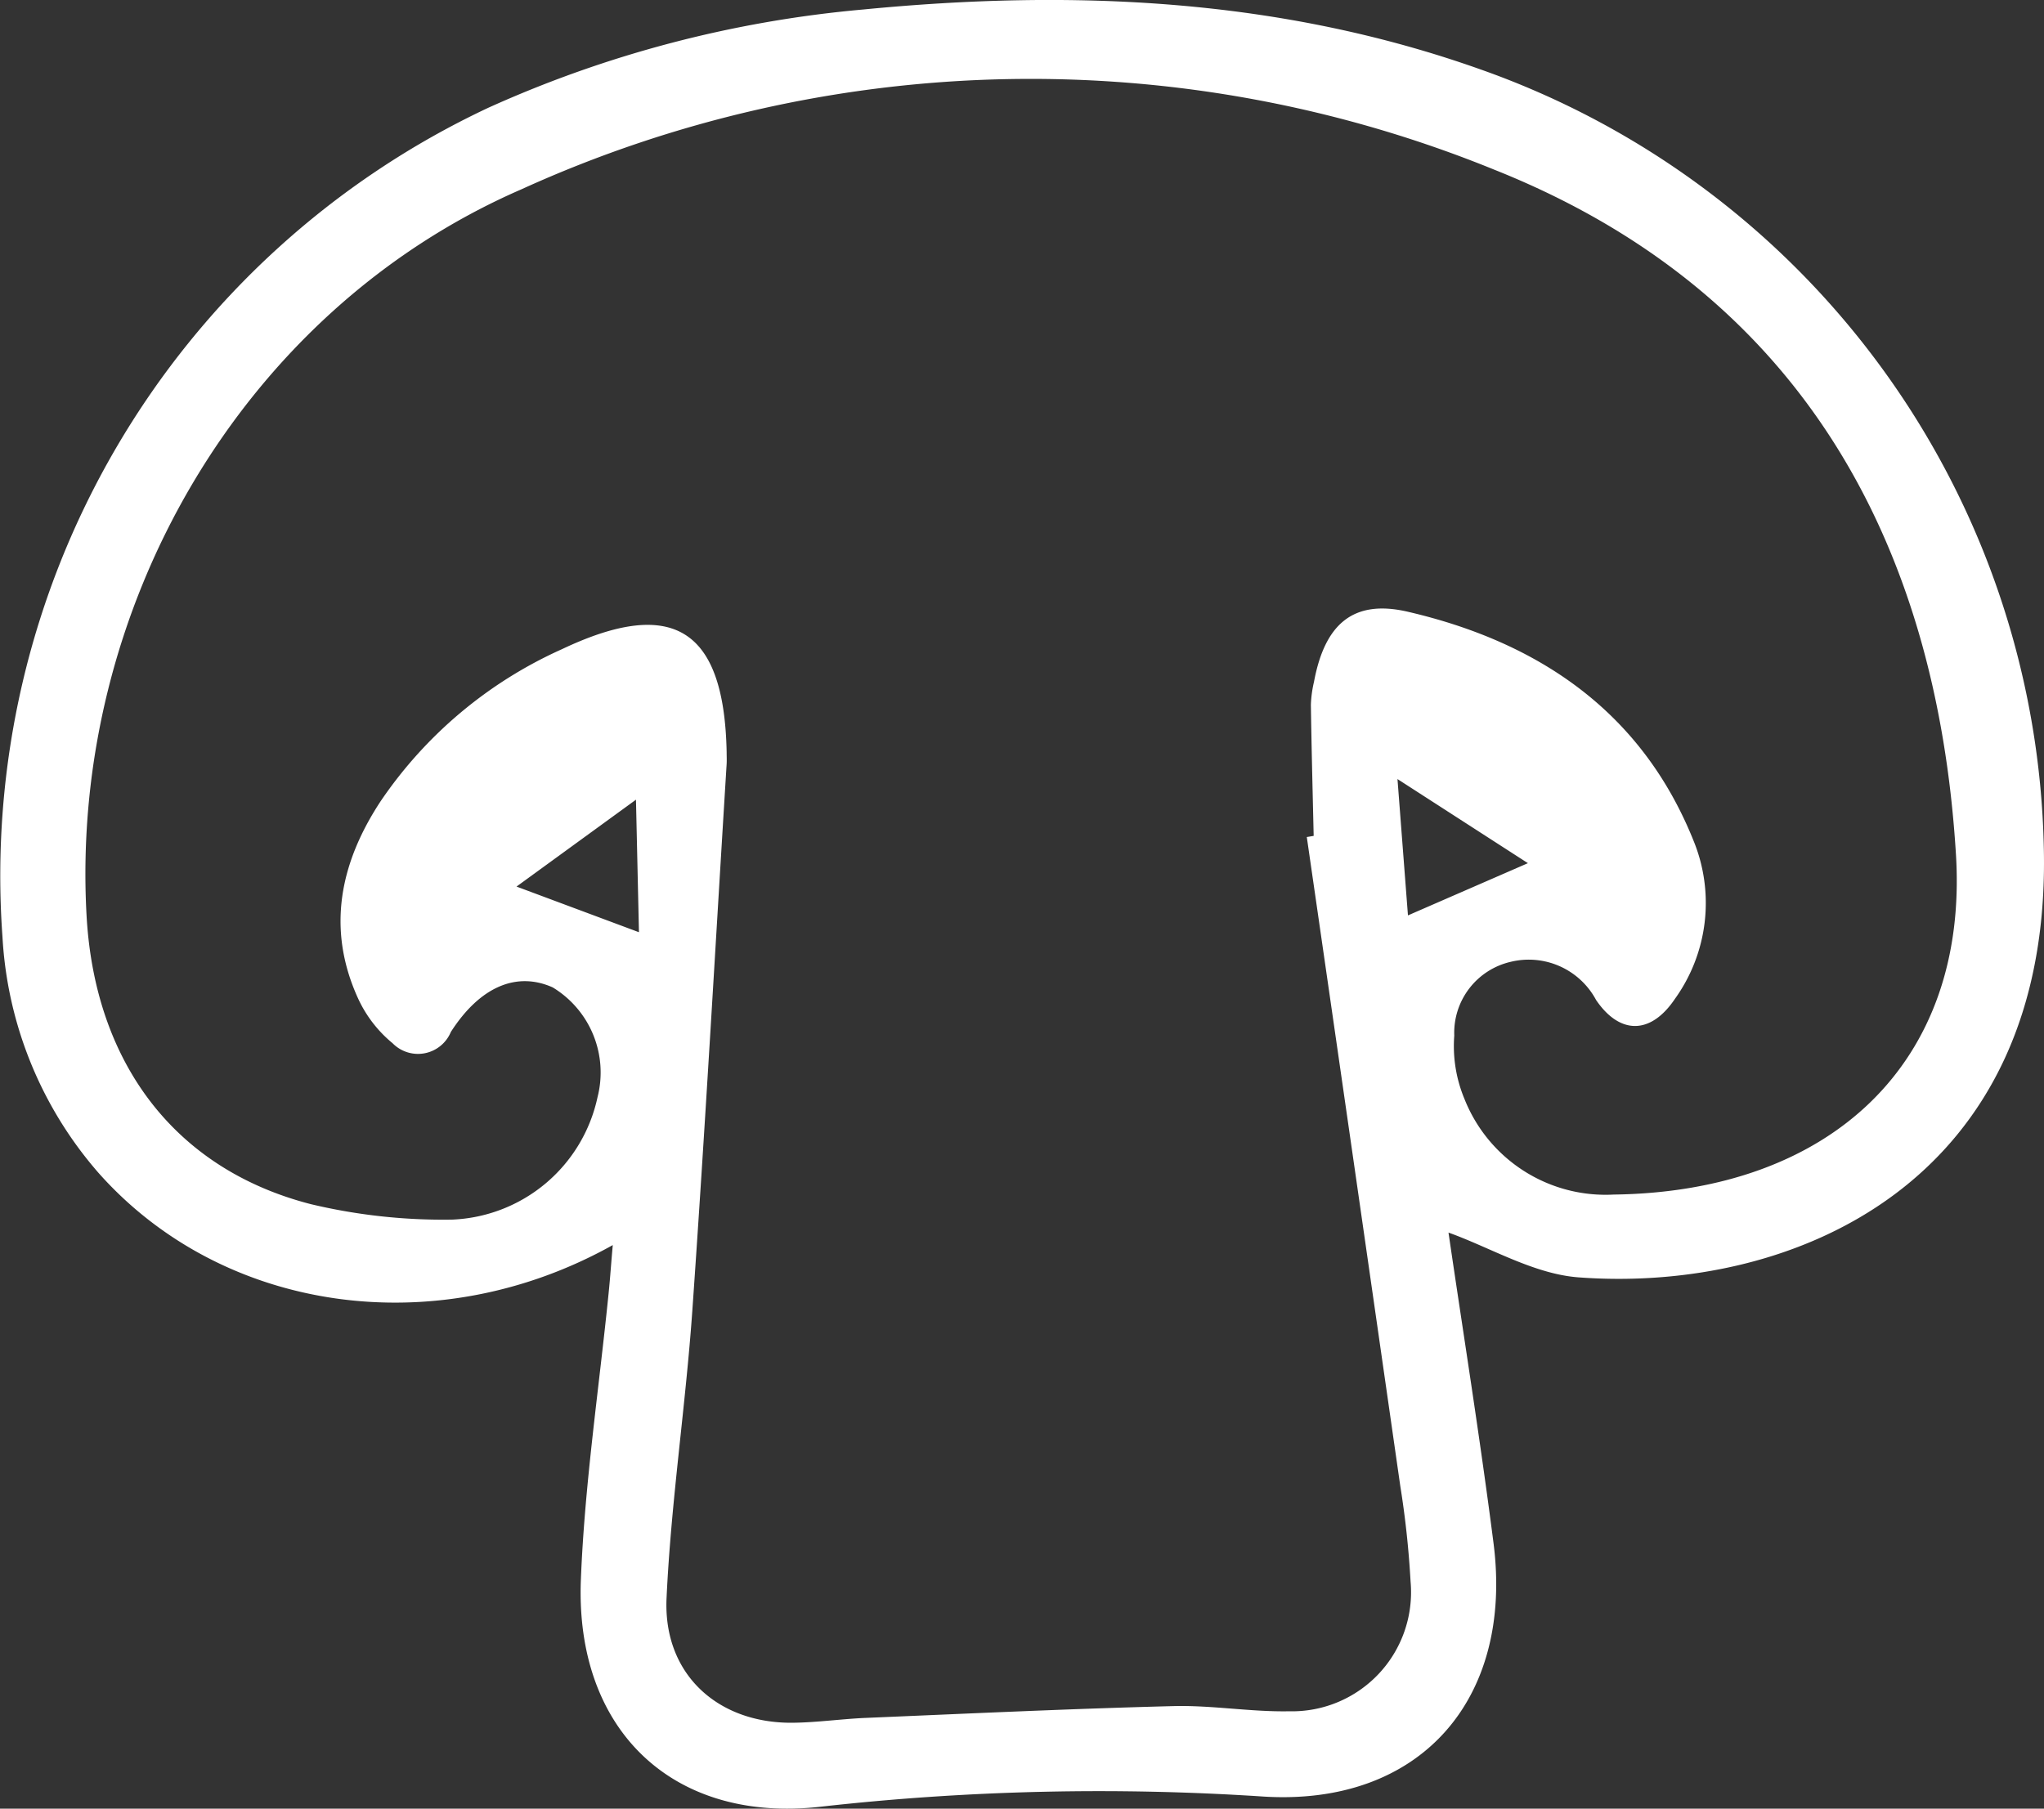 <svg id="Group_659" data-name="Group 659" xmlns="http://www.w3.org/2000/svg" xmlns:xlink="http://www.w3.org/1999/xlink" width="82.137" height="72.694" viewBox="0 0 82.137 72.694">
  <rect x="0" y="0" width="82.137" height="72.694" fill="#333333" stroke="none"/>
  <defs>
    <clipPath id="clip-path">
      <rect id="Rectangle_957" data-name="Rectangle 957" width="82.137" height="72.694" fill="rgba(0,0,0,0)"/>
    </clipPath>
  </defs>
  <g id="Group_602" data-name="Group 602" clip-path="url(#clip-path)">
    <path id="Path_2932" data-name="Path 2932" d="M24.623,50.043c-7.11,3.973-15.7,2.717-20.685-2.926A15.748,15.748,0,0,1,.1,37.665,34.1,34.1,0,0,1,19.621,4.332,46.587,46.587,0,0,1,34.687.382c8.411-.818,16.726-.46,24.785,2.4A33.929,33.929,0,0,1,82.13,34.08c.316,13.5-10.107,17.9-18.694,17.26-1.8-.134-3.539-1.195-5.229-1.8.585,4,1.264,8.231,1.809,12.478.808,6.3-2.962,10.6-9.285,10.187a100.447,100.447,0,0,0-17.775.413c-5.942.667-9.849-3.107-9.614-9.121.151-3.863.733-7.708,1.119-11.562.061-.6.1-1.2.163-1.893m27.889-16.4.276-.046c-.04-1.758-.086-3.515-.112-5.272a4.737,4.737,0,0,1,.125-.919c.428-2.3,1.555-3.332,3.77-2.818,5.243,1.217,9.393,4.006,11.478,9.193a6.606,6.606,0,0,1-.745,6.368c-.98,1.455-2.225,1.432-3.168.043a3.067,3.067,0,0,0-3.422-1.535,2.927,2.927,0,0,0-2.276,2.967,5.507,5.507,0,0,0,.41,2.547,6.1,6.1,0,0,0,6,3.842C73.56,47.9,79.107,42.722,78.6,34.361c-.773-12.677-6.344-22.675-18.543-27.537a49.392,49.392,0,0,0-39.1.783c-11.267,4.9-18.164,16.916-17.478,29.2C3.812,42.734,7.038,47,12.5,48.4a22.974,22.974,0,0,0,5.669.619A6.234,6.234,0,0,0,24.011,44.1a4,4,0,0,0-1.8-4.414c-1.446-.647-2.92-.038-4.094,1.791a1.43,1.43,0,0,1-2.342.452,5.065,5.065,0,0,1-1.389-1.806c-1.279-2.805-.714-5.461.918-7.933a17.4,17.4,0,0,1,7.282-6.1c4.463-2.116,6.517-.814,6.614,4.145,0,.155.008.311,0,.466-.453,7.32-.865,14.644-1.378,21.96-.271,3.863-.858,7.707-1.037,11.573-.141,3.041,2.047,5.036,5.067,5.007.98-.01,1.958-.153,2.939-.195,4.12-.173,8.24-.369,12.362-.474,1.544-.04,3.1.237,4.641.208a4.785,4.785,0,0,0,4.889-5.214,37.278,37.278,0,0,0-.415-3.852Q54.4,46.68,52.513,33.643M25.676,37.467c-.037-1.637-.076-3.371-.12-5.326l-4.8,3.492,4.917,1.834M61.4,34.694l-5.243-3.382c.164,2.131.295,3.841.421,5.48l4.822-2.1" transform="translate(0 0)" fill="#fff"/>
  </g>
</svg>
